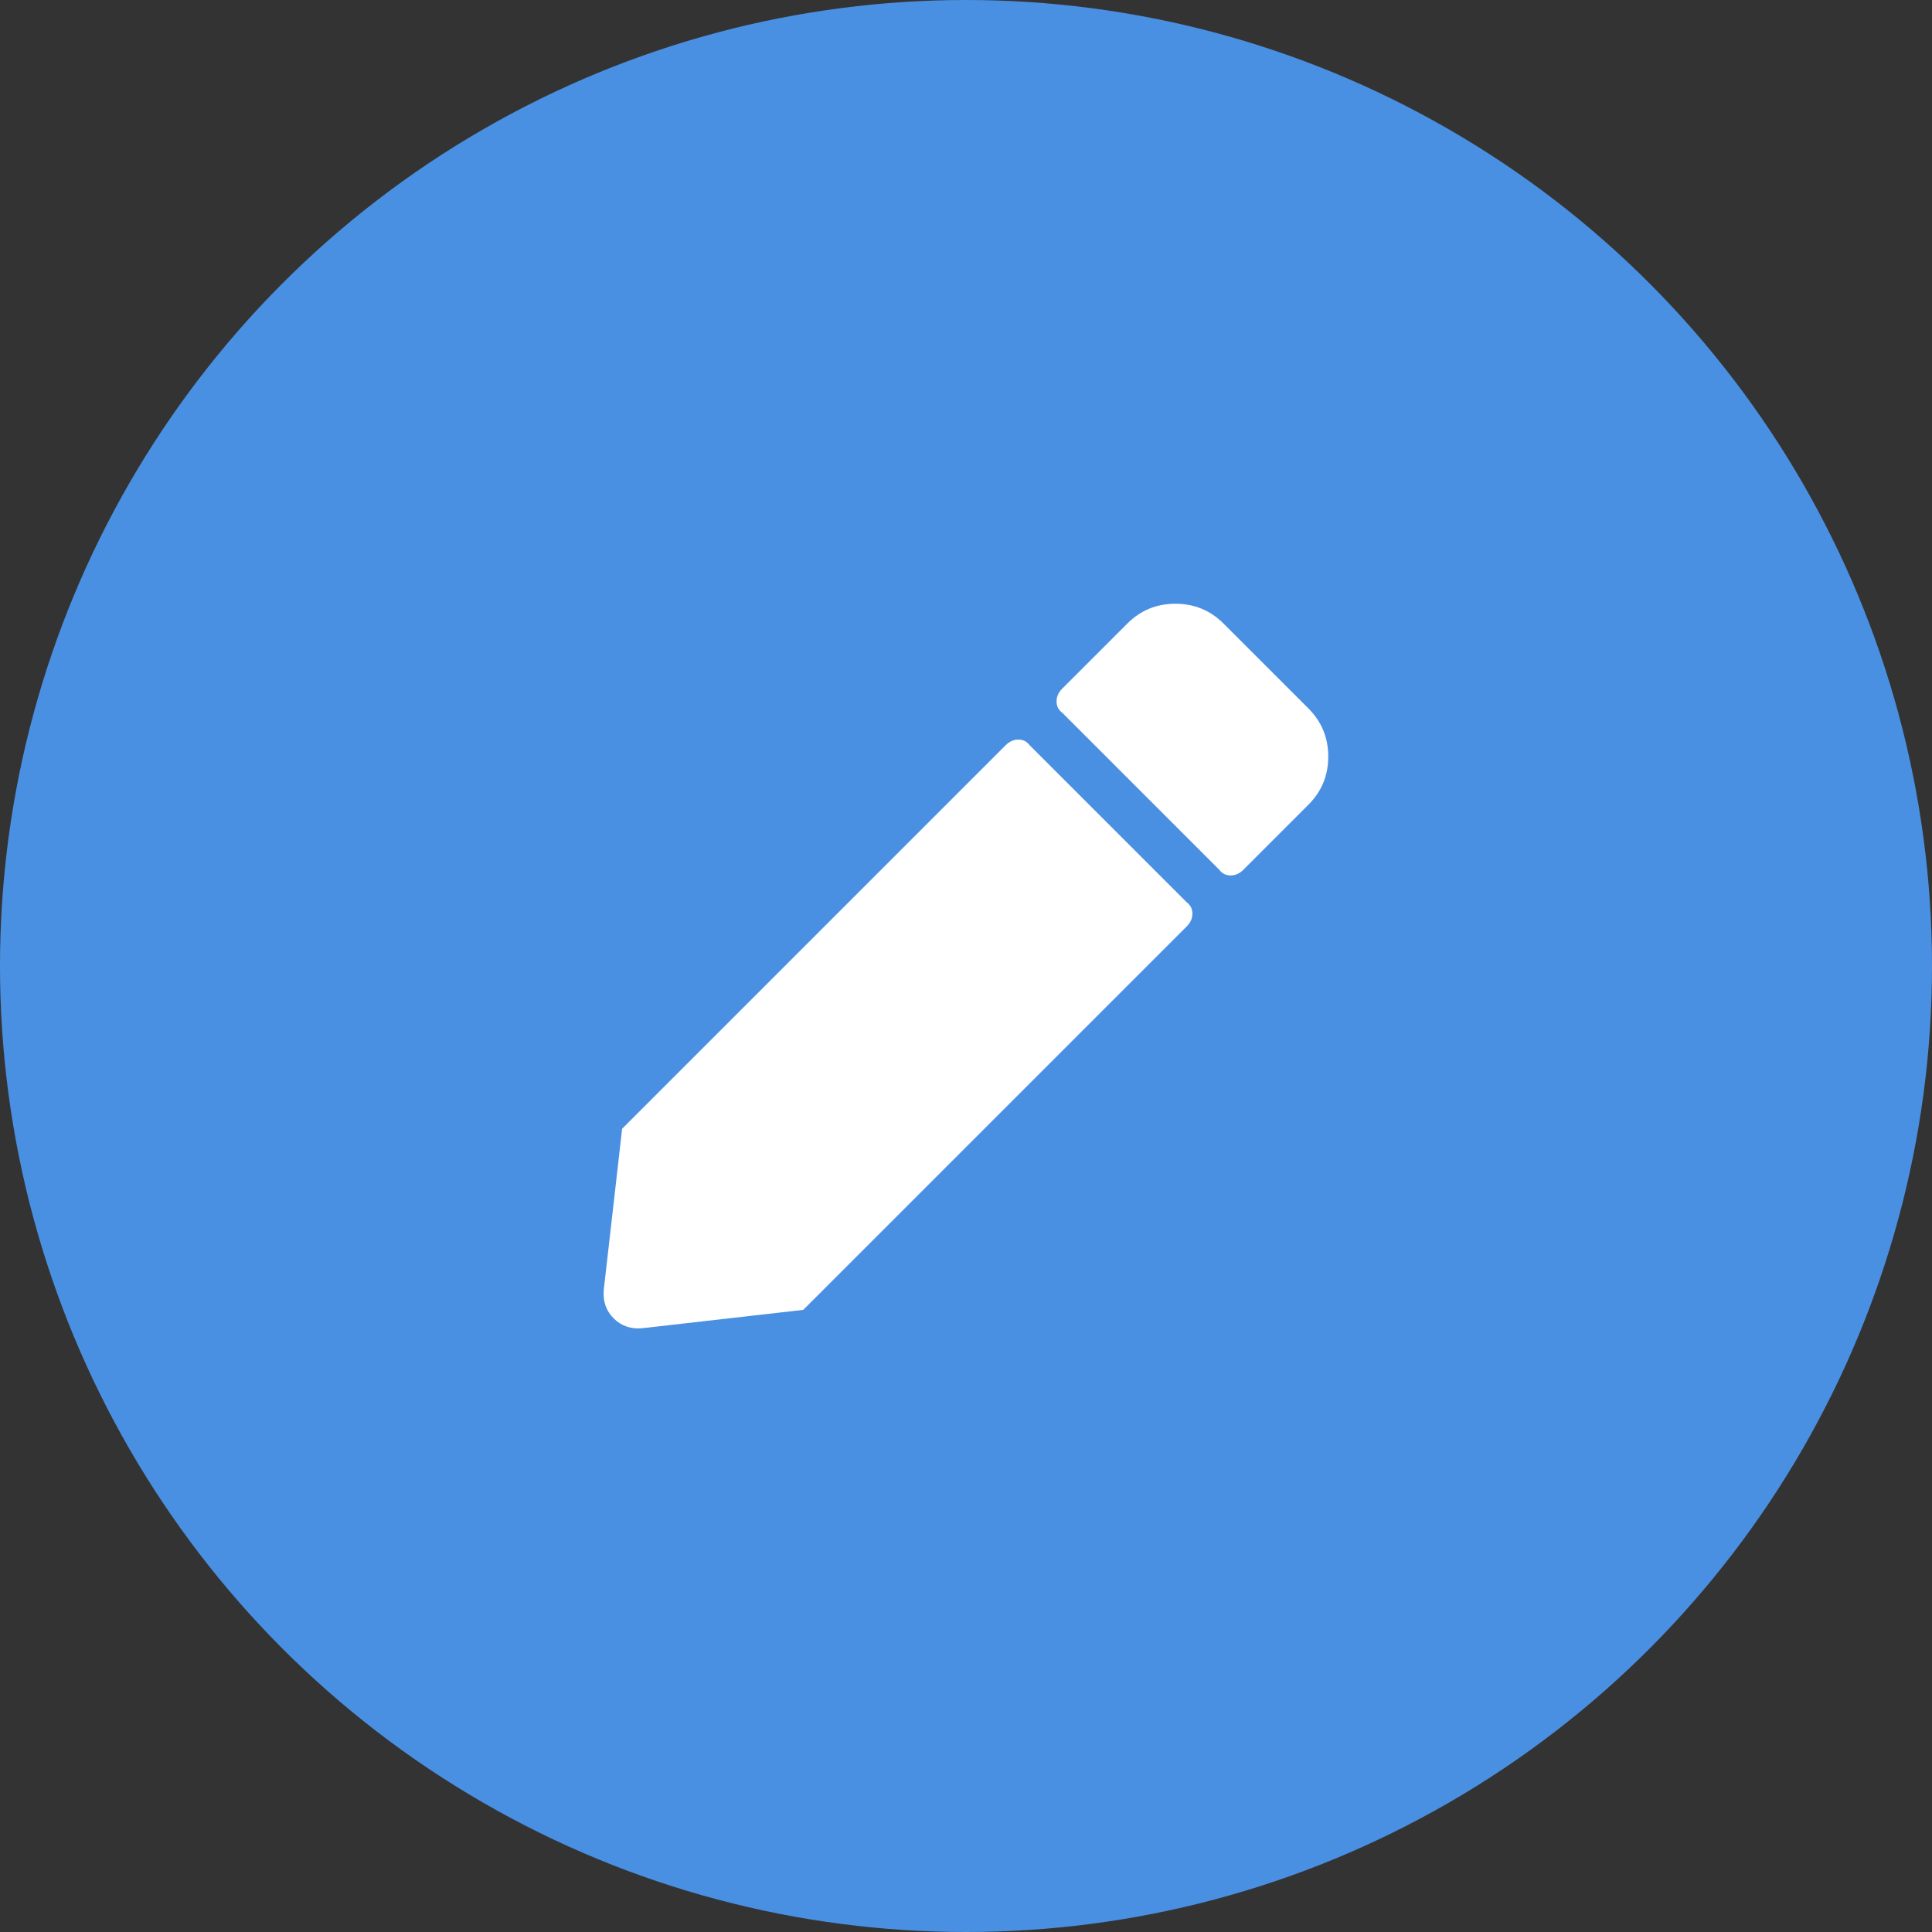 <?xml version="1.0" encoding="UTF-8"?>
<svg width="64px" height="64px" viewBox="0 0 64 64" version="1.1" xmlns="http://www.w3.org/2000/svg" xmlns:xlink="http://www.w3.org/1999/xlink">
    <rect x="0" y="0" width="64" height="64" fill="#333333" stroke="none"/>
    <title>icon_layout</title>
    <g id="Page-1" stroke="none" stroke-width="1" fill="none" fill-rule="evenodd">
        <g id="s_3" transform="translate(-260, -622)">
            <g id="icon_layout" transform="translate(260, 622)">
                <circle id="Oval-Copy" fill="#4A90E2" cx="32" cy="32" r="32"></circle>
                <path d="M40.766,29 C40.922,29 41.062,28.938 41.187,28.813 L41.187,28.813 L43.344,26.656 C43.781,26.219 44,25.688 44,25.063 C44,24.438 43.781,23.906 43.344,23.469 L43.344,23.469 L40.531,20.656 C40.094,20.219 39.562,20 38.937,20 C38.312,20 37.781,20.219 37.344,20.656 L37.344,20.656 L35.187,22.813 C35.062,22.938 35,23.078 35,23.234 C35,23.391 35.062,23.516 35.187,23.609 L35.187,23.609 L40.391,28.813 C40.484,28.938 40.609,29 40.766,29 Z M21.128,44.005 L21.266,44 L26.609,43.391 L39.312,30.688 C39.437,30.563 39.5,30.422 39.5,30.266 C39.5,30.109 39.437,29.984 39.312,29.891 L39.312,29.891 L34.109,24.688 C34.016,24.563 33.891,24.5 33.734,24.5 C33.578,24.5 33.437,24.563 33.312,24.688 L33.312,24.688 L20.609,37.391 L20,42.734 C19.969,43.109 20.078,43.422 20.328,43.672 C20.578,43.922 20.891,44.031 21.266,44 L21.128,44.005 Z" id="p" fill="#FFFFFF" fill-rule="nonzero"></path>
            </g>
        </g>
    </g>
</svg>